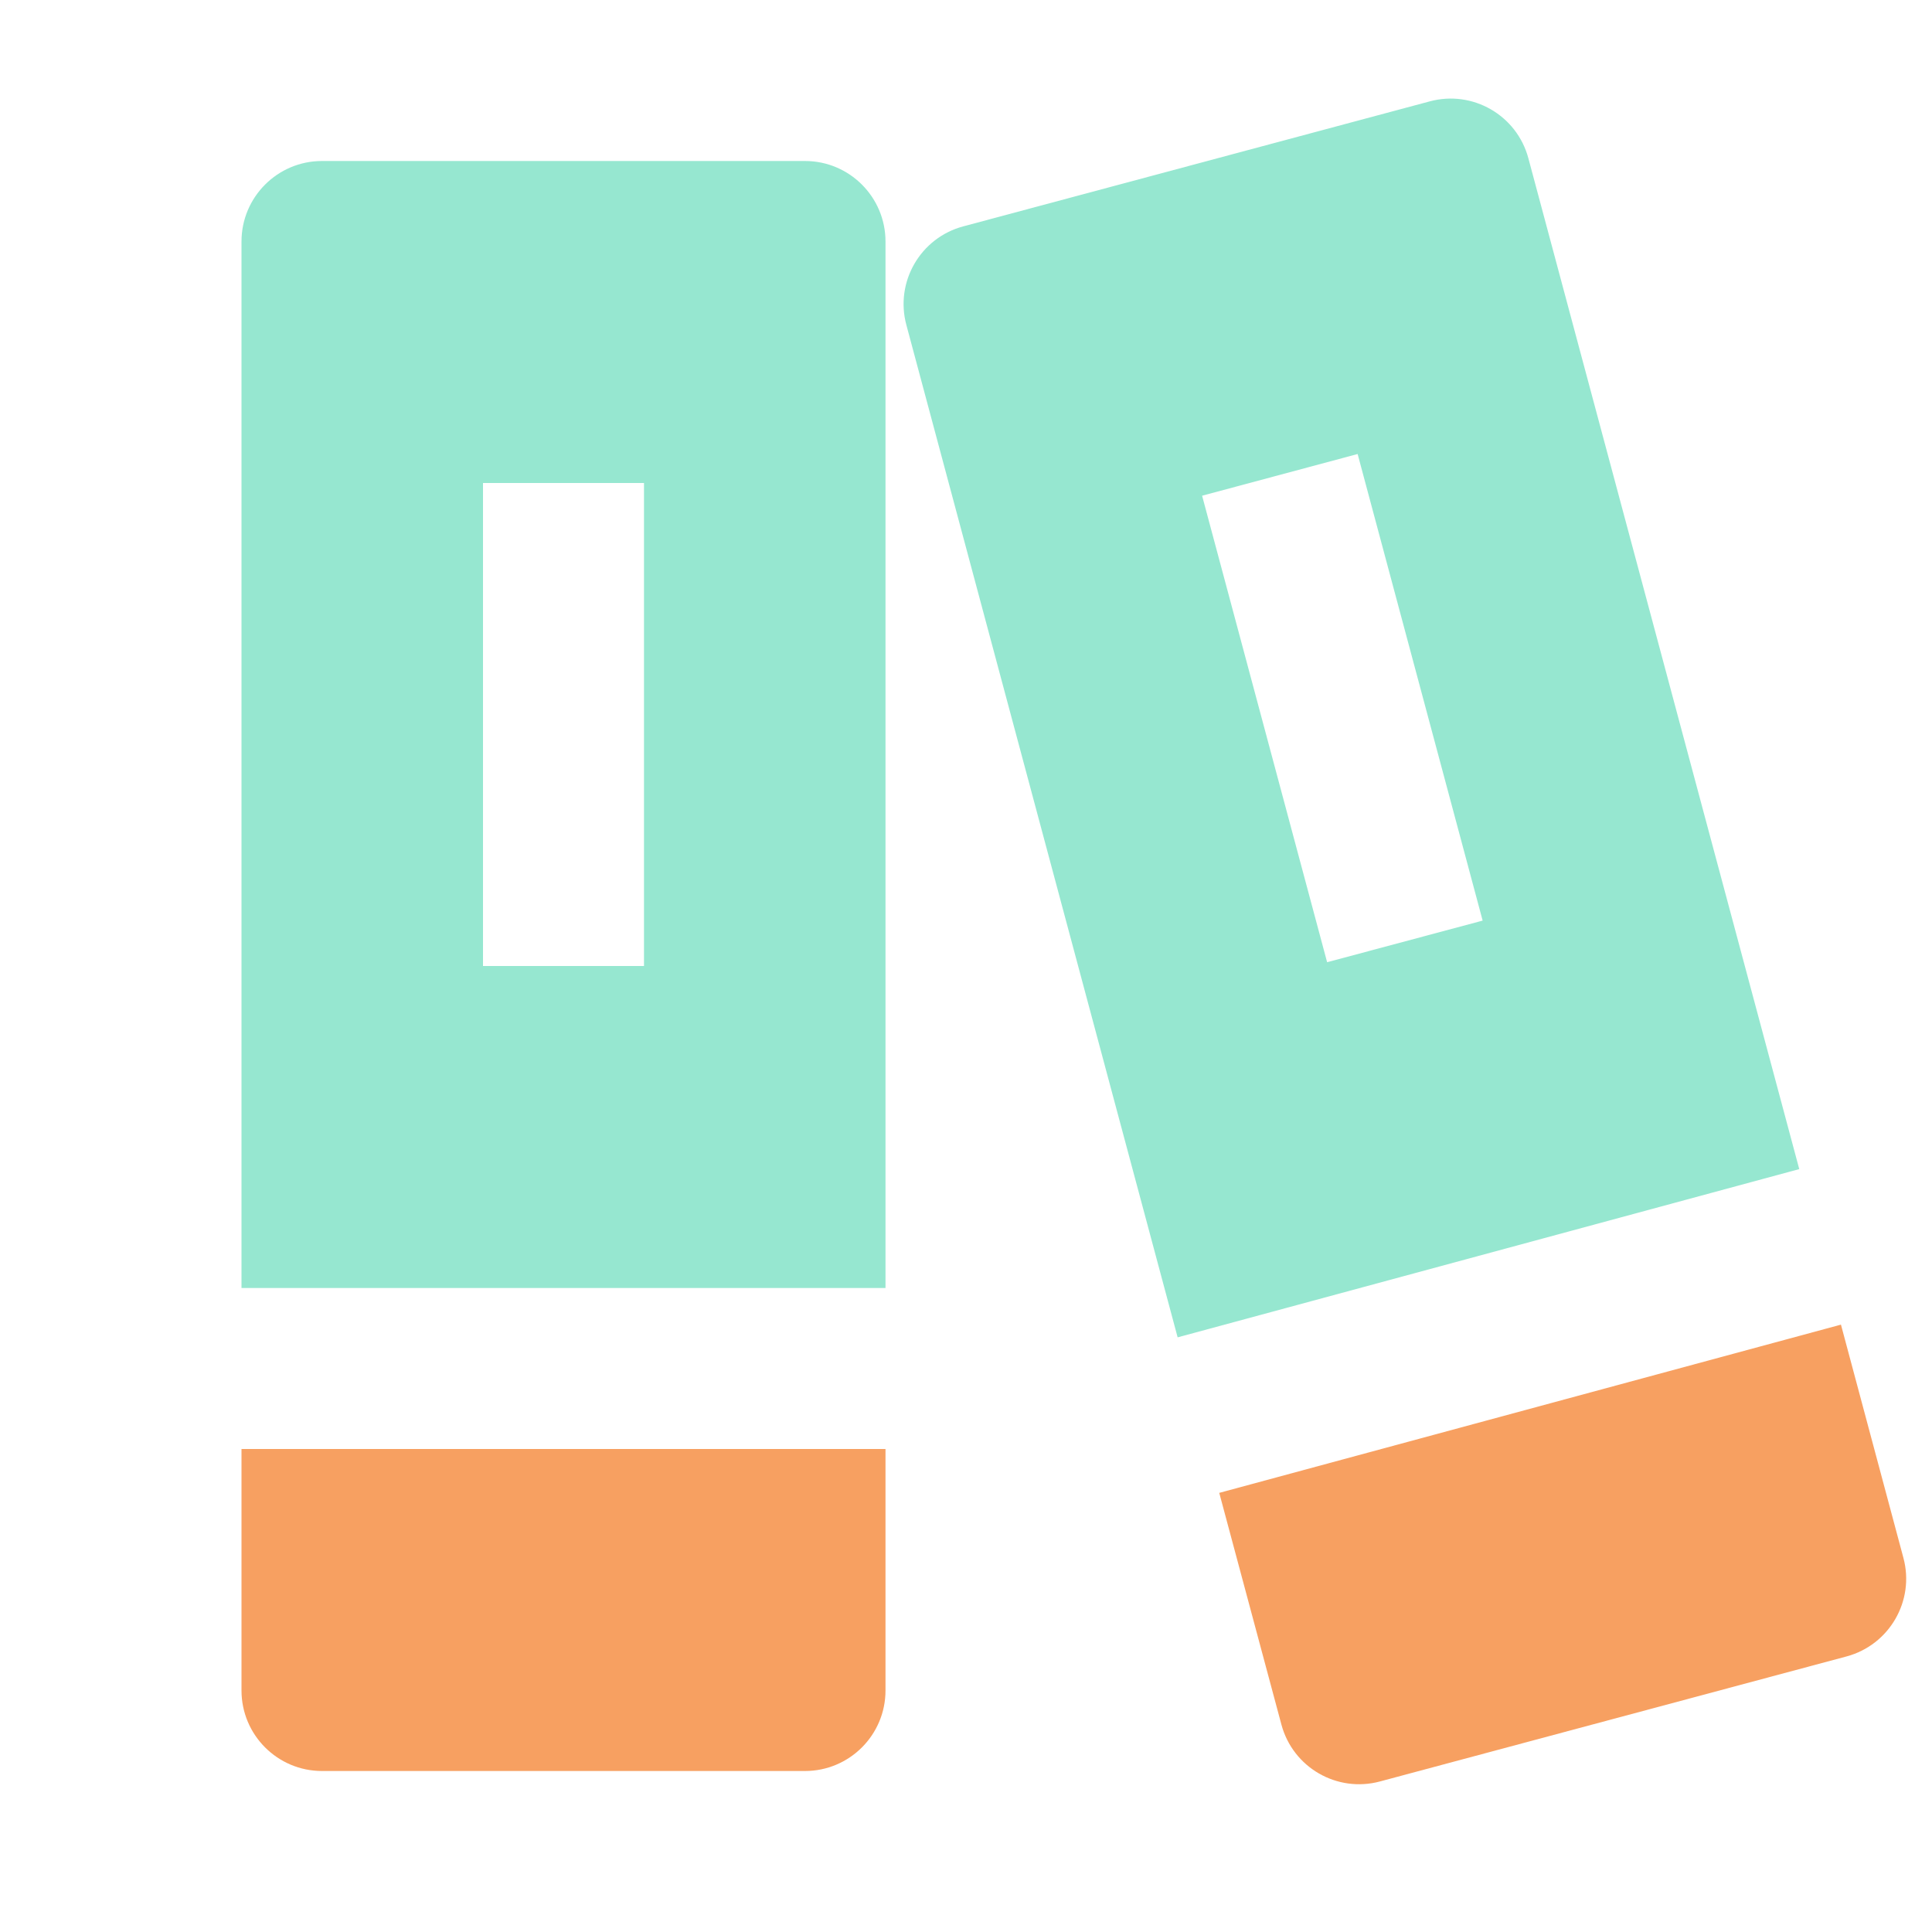 <svg width="24" height="24" viewBox="0 0 24 24" fill="none" xmlns="http://www.w3.org/2000/svg">
<path fill-rule="evenodd" clip-rule="evenodd" d="M11.966 2.812C11.432 2.955 11.116 3.503 11.259 4.036L14.629 16.613L22.351 14.523L18.986 1.966C18.843 1.432 18.295 1.116 17.762 1.259L11.966 2.812ZM16.865 5.64L14.933 6.158L16.486 11.953L18.418 11.436L16.865 5.64Z" fill="#96E7D0"/>
<path d="M17.142 22.13C16.609 22.273 16.061 21.957 15.918 21.423L15.146 18.545L22.869 16.455L23.645 19.353C23.788 19.886 23.471 20.434 22.938 20.577L17.142 22.13Z" fill="#F7A061"/>
<path fill-rule="evenodd" clip-rule="evenodd" d="M4 2C3.448 2 3 2.448 3 3V16H11V3C11 2.448 10.552 2 10 2H4ZM8 6H6V12H8V6Z" fill="#96E7D0"/>
<path d="M4 22C3.448 22 3 21.552 3 21V18H11V21C11 21.552 10.552 22 10 22H4Z" fill="#F7A061"/>
</svg>
